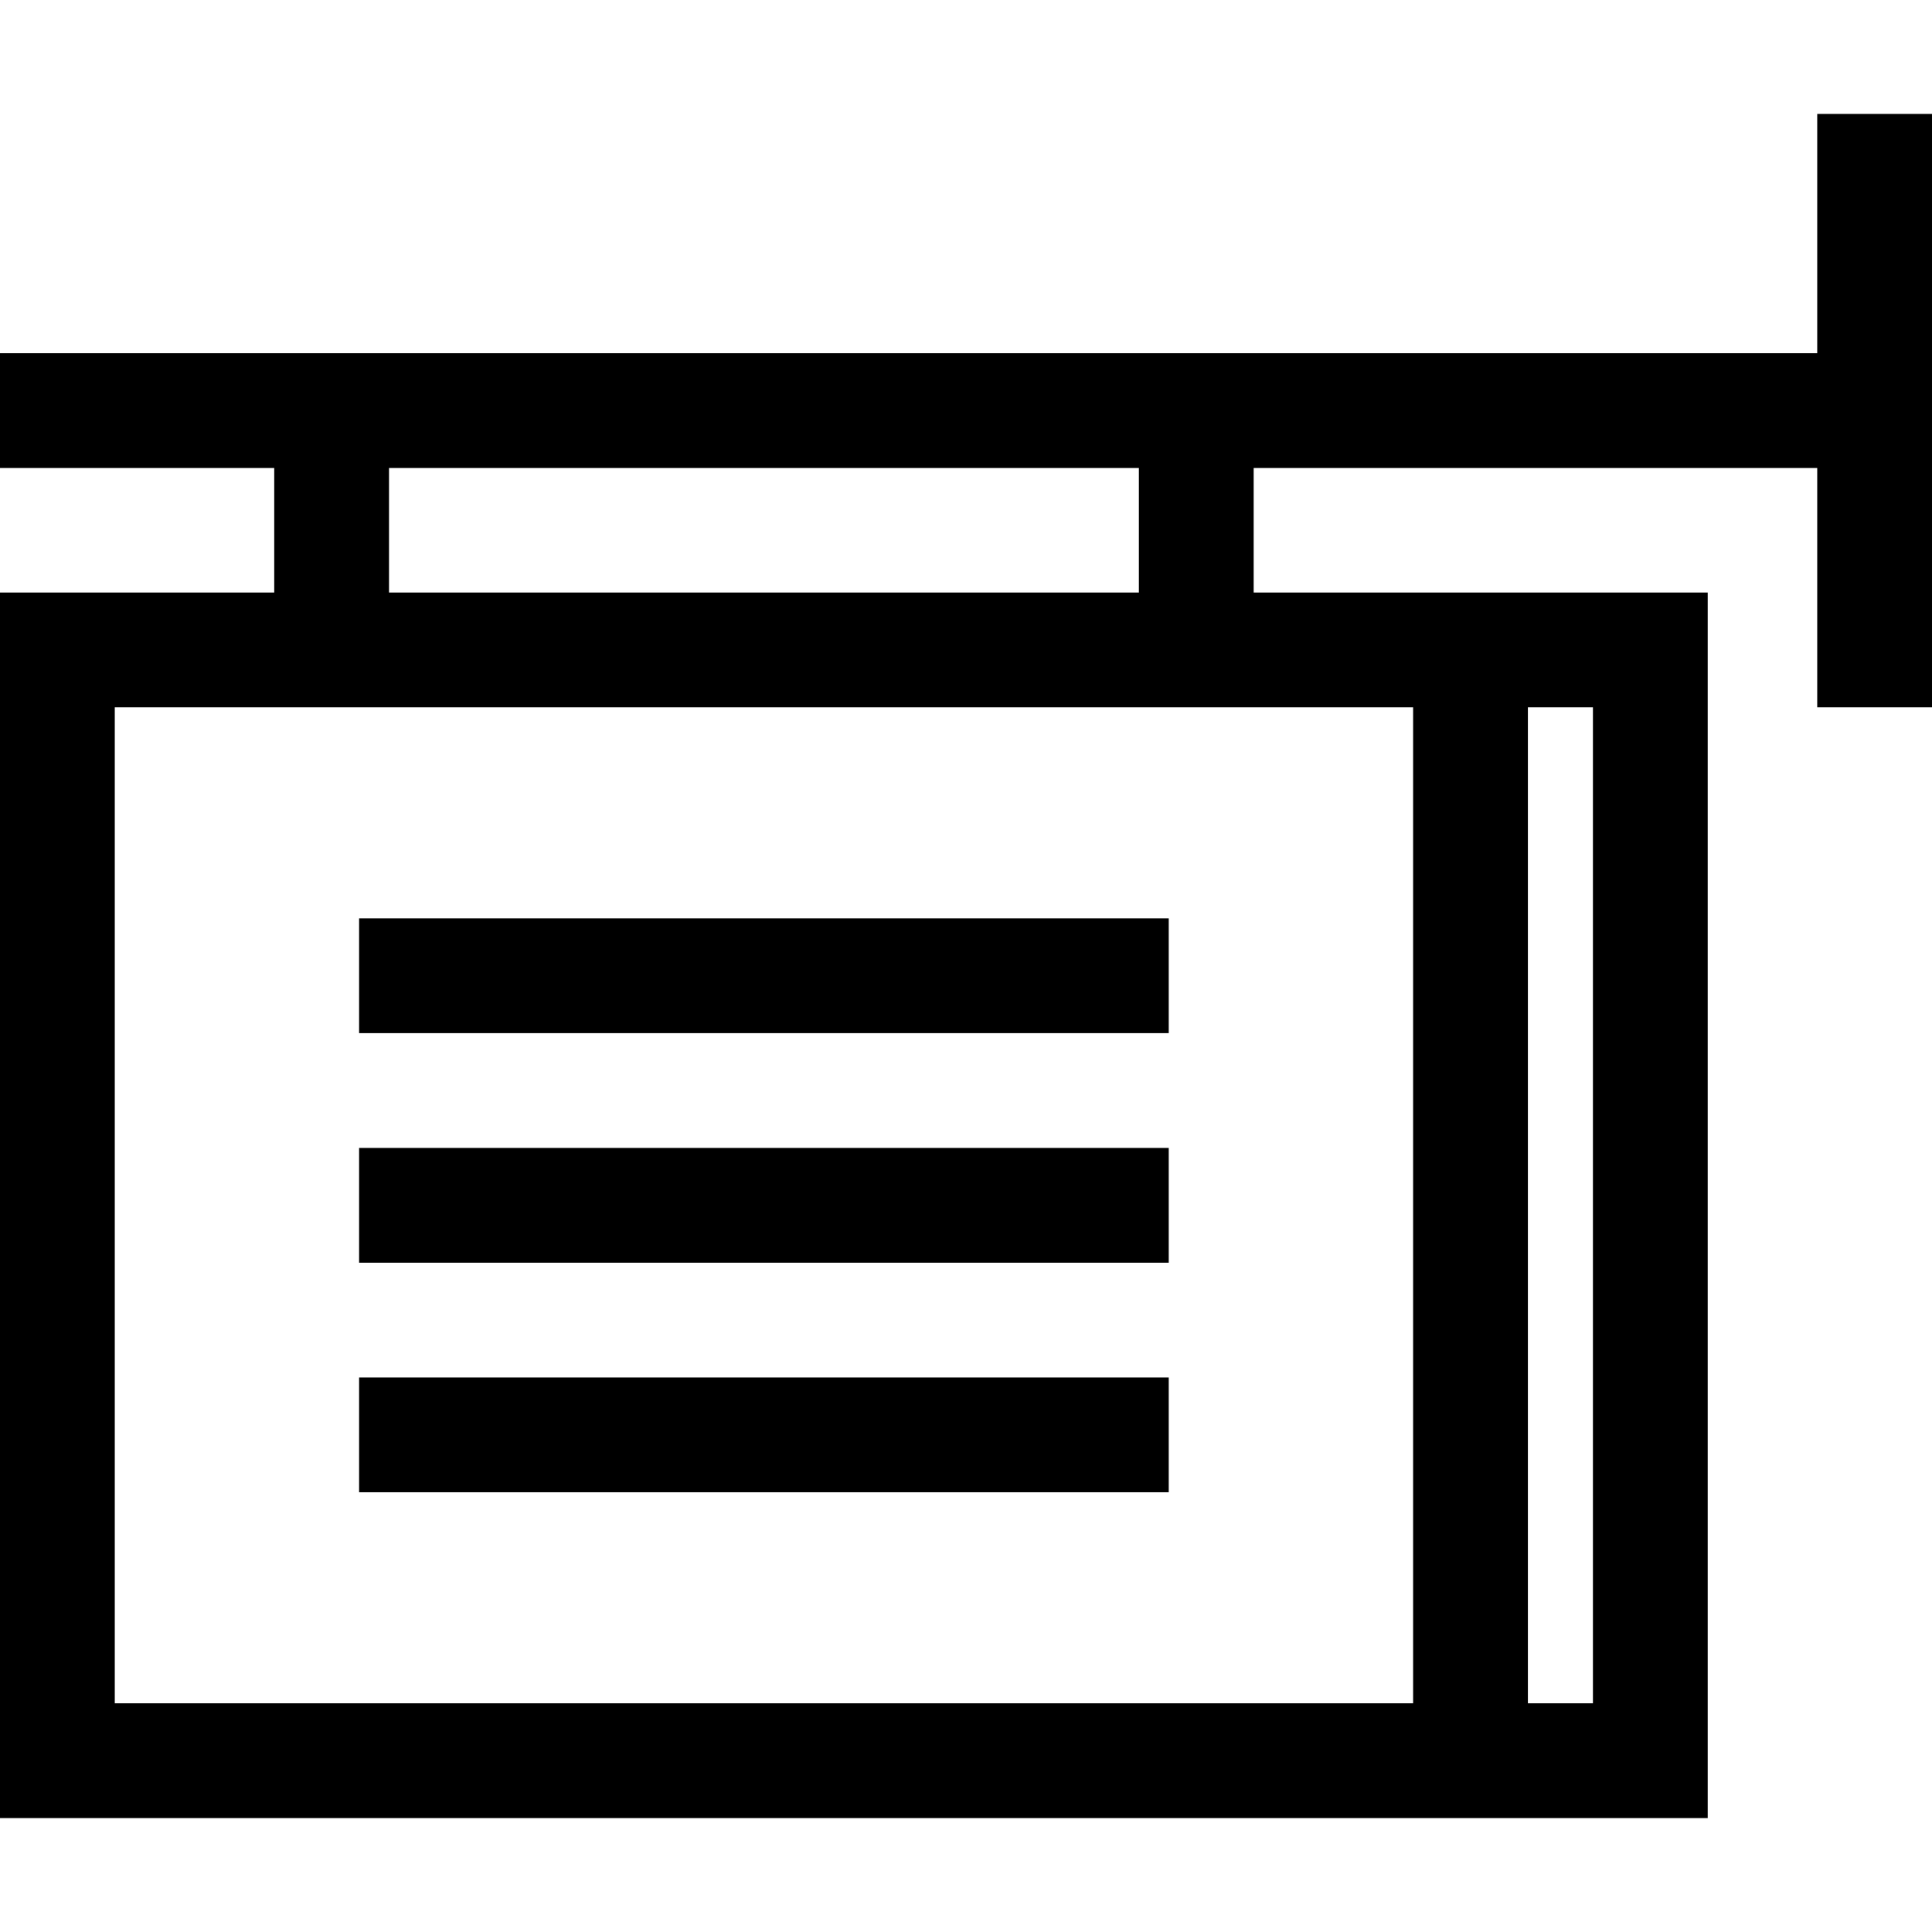 <?xml version="1.0" encoding="iso-8859-1"?>
<!-- Uploaded to: SVG Repo, www.svgrepo.com, Generator: SVG Repo Mixer Tools -->
<svg fill="#000000" version="1.1" id="Layer_1" xmlns="http://www.w3.org/2000/svg" xmlns:xlink="http://www.w3.org/1999/xlink" 
	 viewBox="0 0 512 512" xml:space="preserve">
<g>
	<g>
		<path d="M481.583,30.188V93.61H0v30.417h72.674v33.005H0v324.78h452.56v-324.78H332.234v-33.005h149.349v63.422H512V30.188
			H481.583z M103.091,124.027h198.725v33.005H103.091V124.027z M404.906,187.449h17.236v263.946h-17.236V187.449z M374.489,187.449
			v263.946H30.417V187.449H374.489z"/>
	</g>
</g>
<g>
	<g>
		<rect x="95.165" y="243.378" width="214.563" height="30.417"/>
	</g>
</g>
<g>
	<g>
		<rect x="95.165" y="304.212" width="214.563" height="30.417"/>
	</g>
</g>
<g>
	<g>
		<rect x="95.165" y="365.047" width="214.563" height="30.417"/>
	</g>
</g>
</svg>